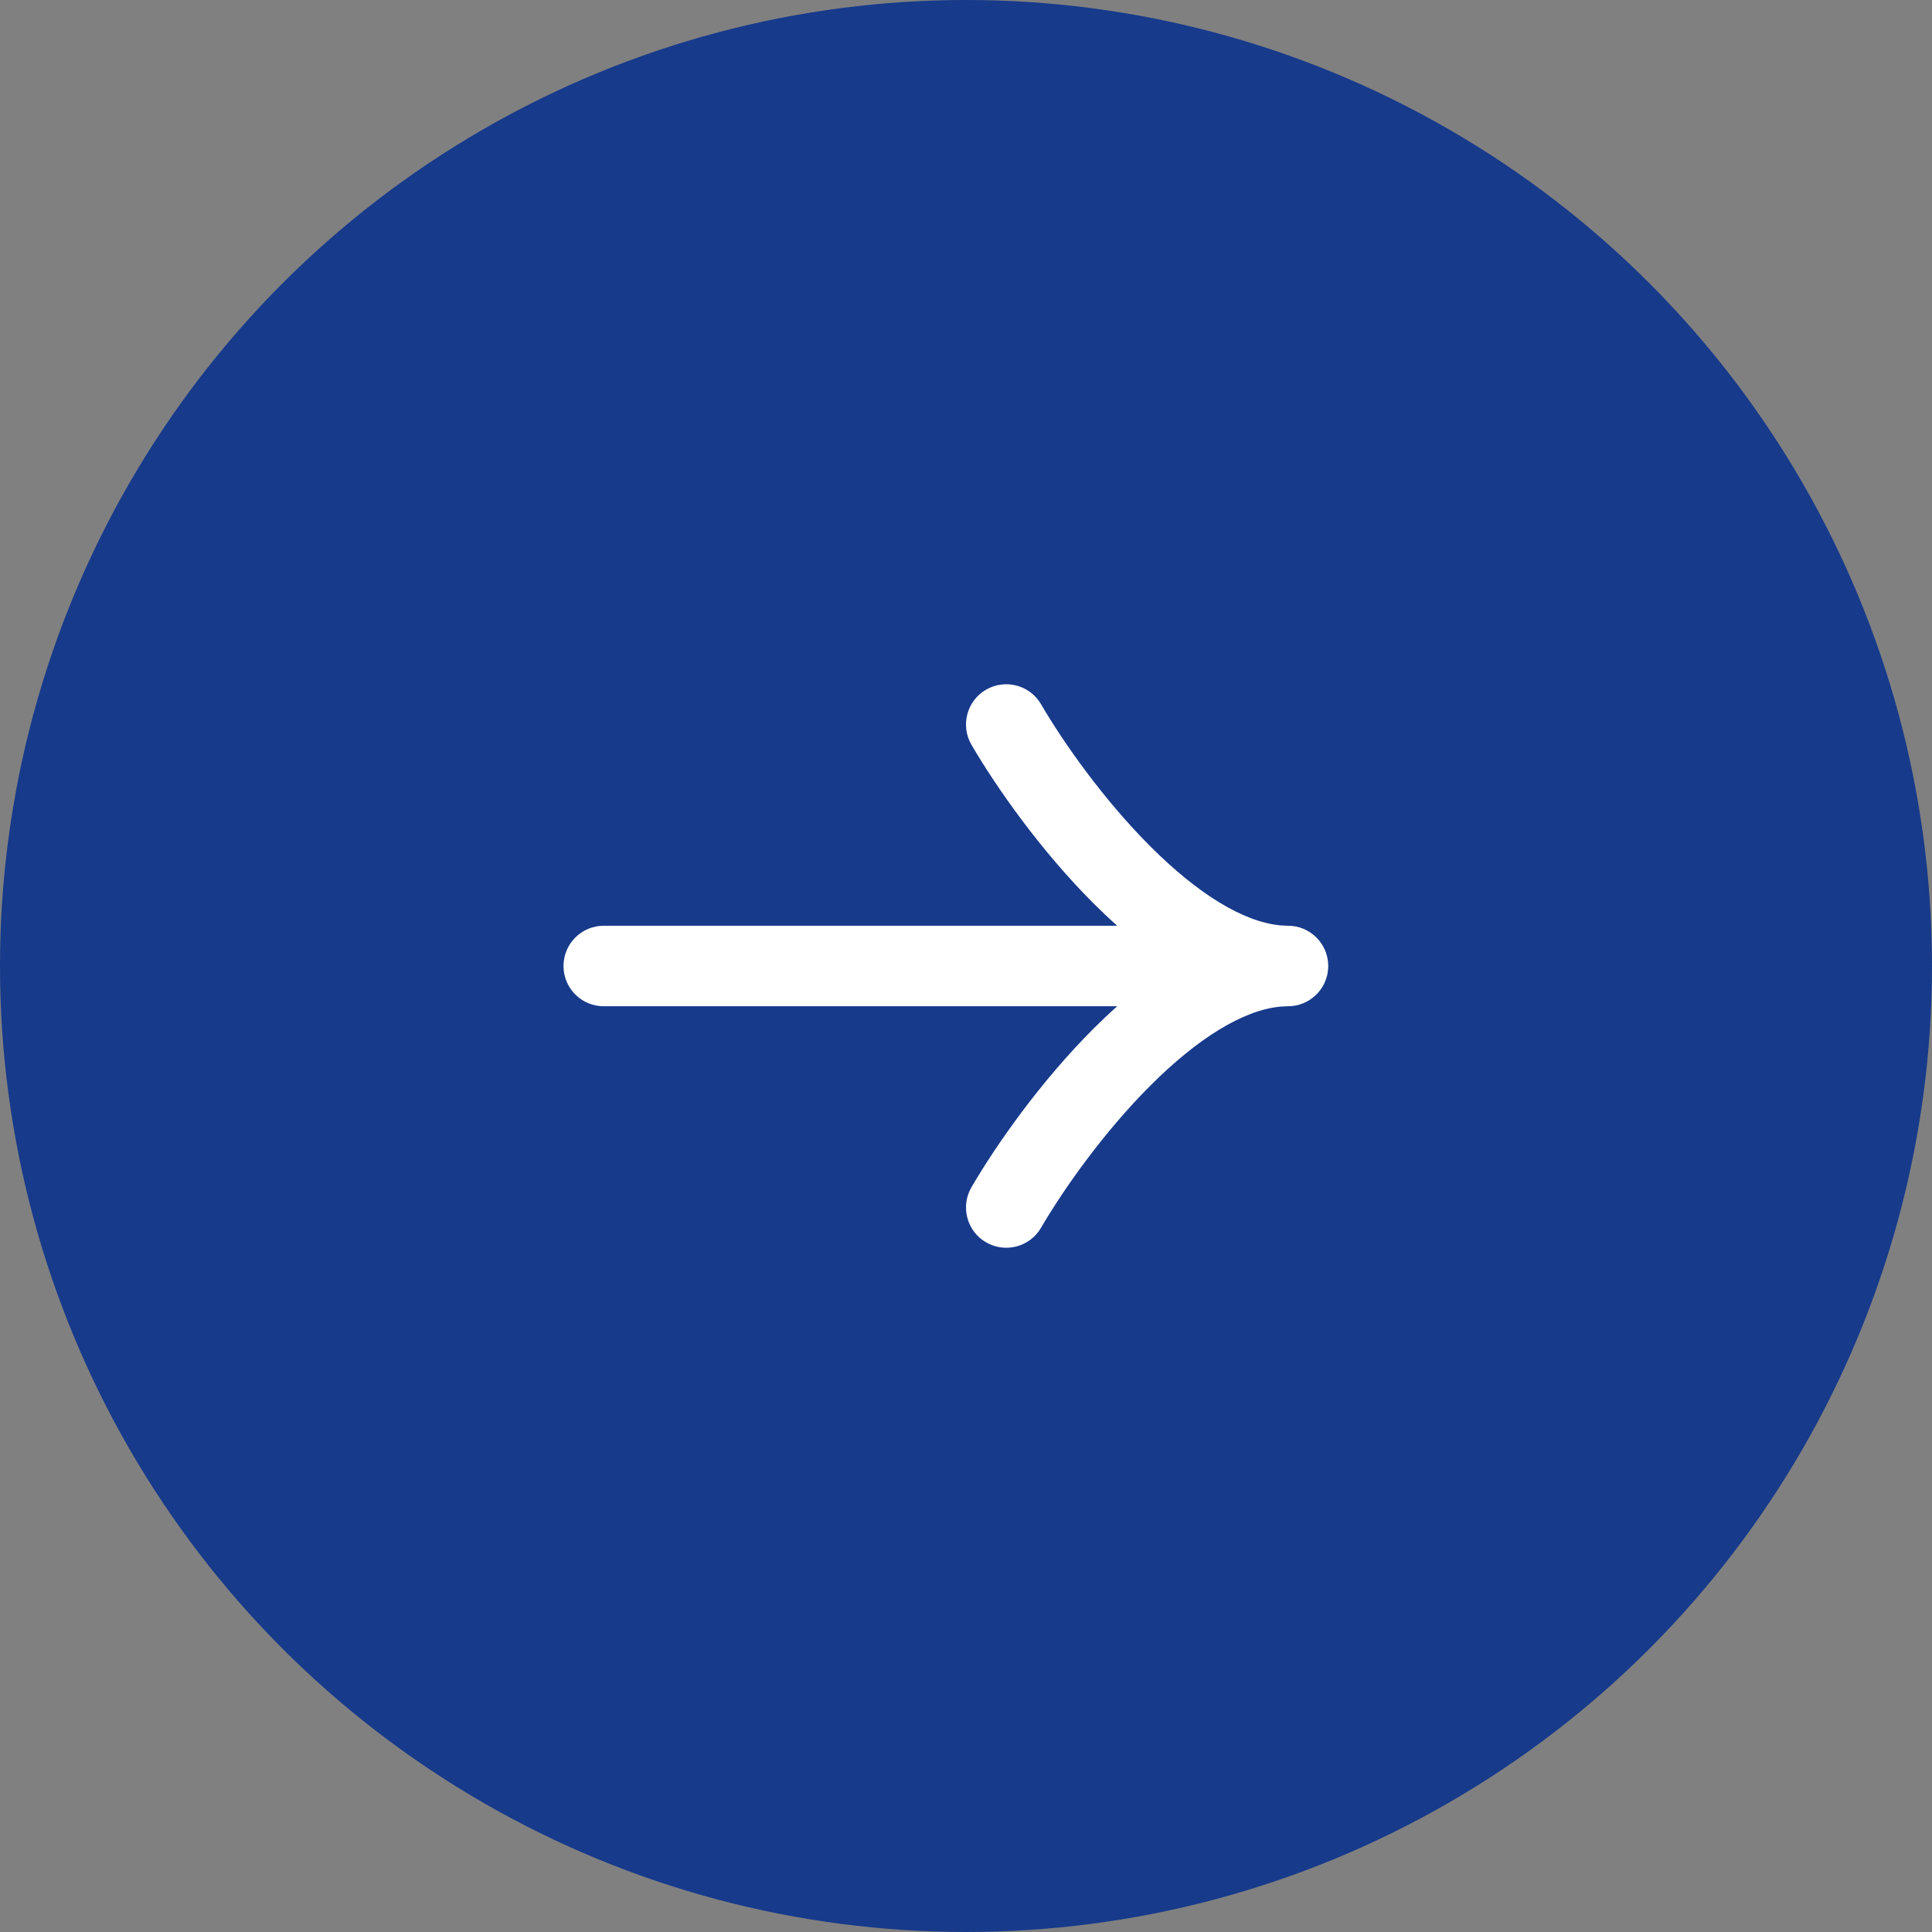 <svg width="48" height="48" viewBox="0 0 48 48" fill="none" xmlns="http://www.w3.org/2000/svg">
<rect x="0" y="0" width="48" height="48" fill="#808080" stroke="none"/>
<circle cx="24" cy="24" r="24" fill="#173A8B"/>
<path d="M24.496 17.136C24.973 16.858 25.586 17.019 25.864 17.496C26.414 18.439 27.414 19.866 28.594 21.042C29.745 22.19 30.878 22.906 31.815 22.991L32.102 23.005C32.169 23.012 32.234 23.025 32.296 23.044C32.299 23.045 32.302 23.046 32.305 23.047C32.363 23.065 32.418 23.09 32.471 23.118C32.478 23.122 32.484 23.126 32.491 23.13C32.51 23.14 32.528 23.151 32.546 23.162C32.55 23.165 32.555 23.168 32.56 23.171C32.566 23.175 32.572 23.18 32.578 23.185C32.595 23.197 32.612 23.209 32.629 23.223C32.634 23.227 32.639 23.232 32.645 23.236C32.66 23.249 32.674 23.263 32.688 23.276C32.694 23.282 32.701 23.287 32.707 23.293C32.713 23.299 32.717 23.305 32.723 23.311C32.734 23.322 32.745 23.334 32.756 23.347C32.765 23.357 32.774 23.367 32.782 23.378C32.794 23.392 32.804 23.407 32.815 23.422C32.822 23.433 32.83 23.445 32.838 23.456C32.847 23.471 32.856 23.486 32.865 23.501C32.872 23.512 32.878 23.523 32.884 23.534C32.892 23.55 32.9 23.565 32.907 23.581C32.913 23.595 32.92 23.608 32.926 23.622C32.931 23.634 32.935 23.647 32.94 23.66C32.946 23.678 32.952 23.697 32.958 23.716C32.972 23.763 32.982 23.811 32.989 23.861C32.991 23.876 32.994 23.89 32.995 23.904C32.998 23.936 33 23.968 33 24C33 24.048 32.995 24.095 32.988 24.142C32.985 24.162 32.983 24.182 32.98 24.201C32.971 24.244 32.958 24.286 32.943 24.327C32.937 24.345 32.931 24.363 32.924 24.38C32.92 24.389 32.916 24.398 32.912 24.406C32.906 24.421 32.901 24.436 32.894 24.45C32.88 24.477 32.865 24.504 32.849 24.529C32.844 24.537 32.838 24.543 32.833 24.551C32.829 24.557 32.824 24.564 32.819 24.57C32.812 24.581 32.806 24.593 32.798 24.604C32.793 24.61 32.787 24.616 32.782 24.622C32.776 24.63 32.77 24.636 32.764 24.644C32.756 24.653 32.749 24.664 32.74 24.673C32.733 24.681 32.725 24.688 32.718 24.695C32.712 24.701 32.707 24.706 32.701 24.711C32.681 24.731 32.66 24.75 32.639 24.768C32.636 24.77 32.633 24.772 32.631 24.774C32.612 24.79 32.592 24.805 32.571 24.819C32.564 24.824 32.558 24.829 32.551 24.834C32.545 24.838 32.54 24.842 32.534 24.846C32.526 24.851 32.518 24.855 32.51 24.859C32.495 24.868 32.479 24.877 32.464 24.885C32.451 24.892 32.437 24.898 32.424 24.904C32.41 24.911 32.397 24.918 32.383 24.924C32.356 24.935 32.329 24.944 32.302 24.953C32.3 24.954 32.298 24.955 32.297 24.955C32.293 24.956 32.29 24.958 32.286 24.959C32.227 24.977 32.166 24.989 32.102 24.995L31.815 25.009C30.878 25.094 29.745 25.81 28.594 26.958C27.414 28.134 26.414 29.561 25.864 30.504C25.586 30.981 24.973 31.142 24.496 30.864C24.019 30.586 23.858 29.973 24.136 29.496C24.753 28.439 25.854 26.866 27.182 25.542C27.365 25.36 27.557 25.178 27.757 25H15L14.898 24.995C14.393 24.944 14 24.518 14 24C14 23.448 14.448 23 15 23H27.757C27.557 22.822 27.365 22.64 27.182 22.458C25.854 21.134 24.753 19.561 24.136 18.504C23.858 18.027 24.019 17.414 24.496 17.136Z" fill="white"/>
</svg>
